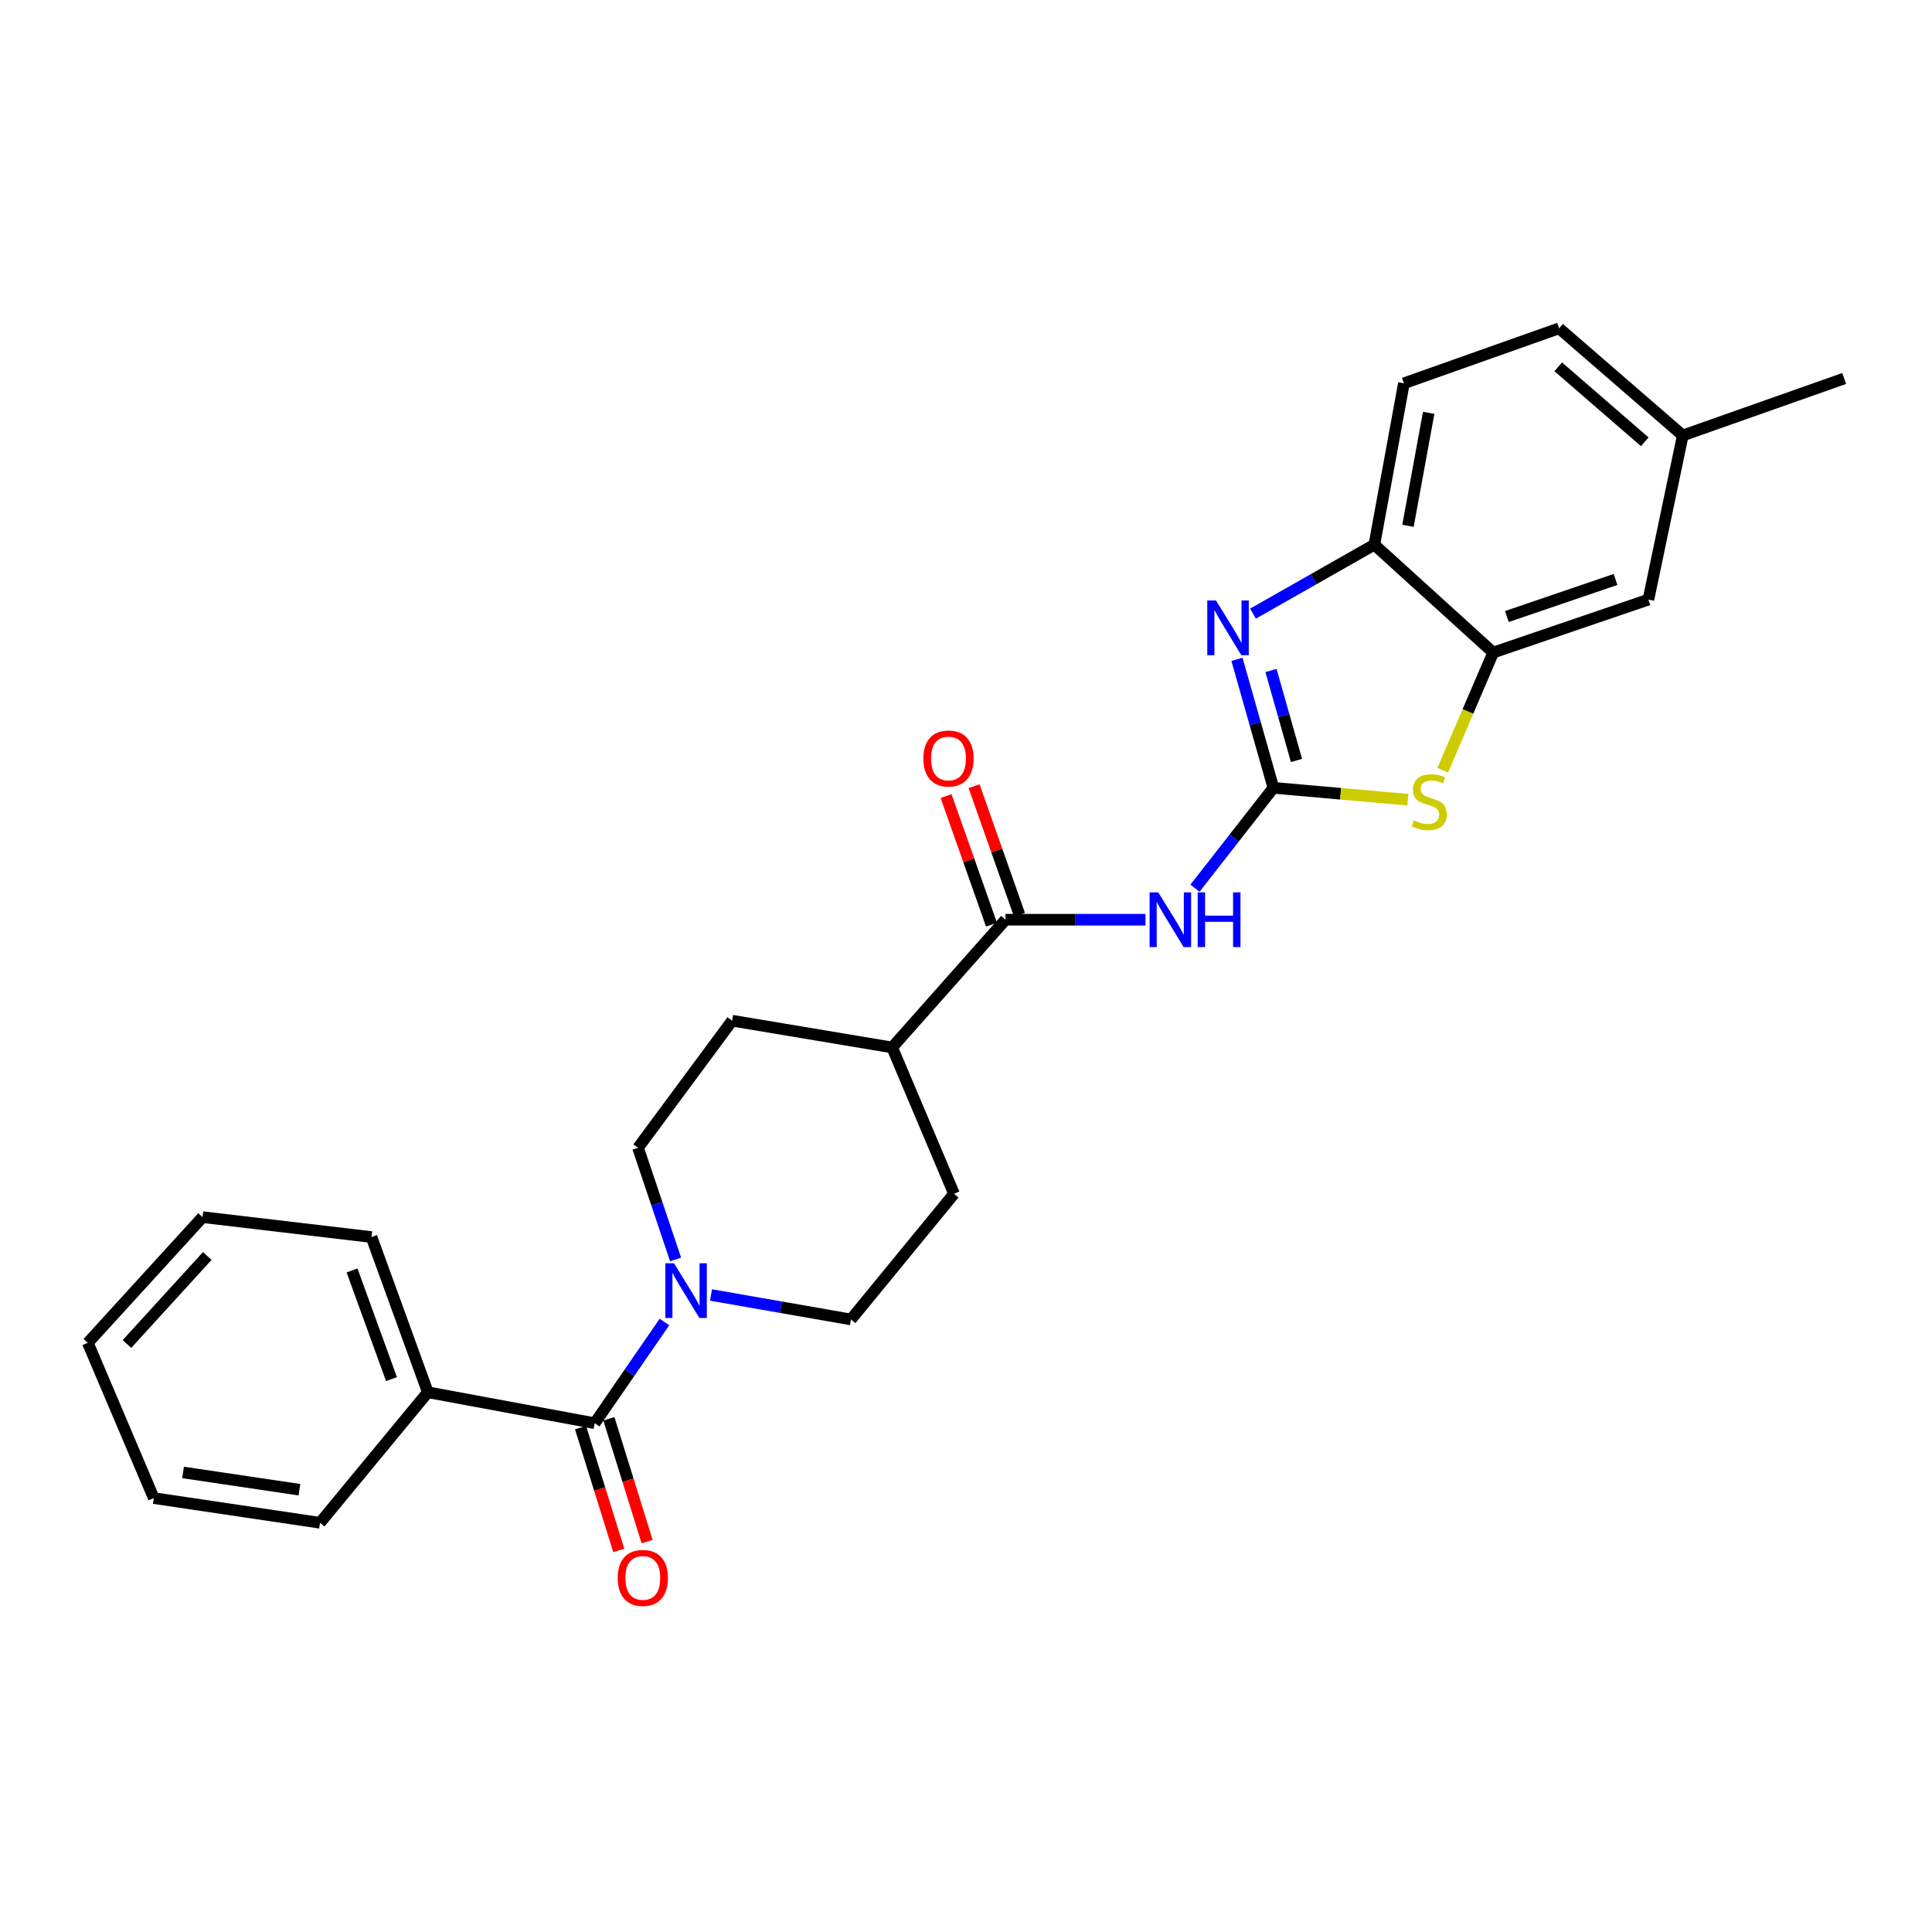 <?xml version='1.0' encoding='iso-8859-1'?>
<svg version='1.1' baseProfile='full'
              xmlns='http://www.w3.org/2000/svg'
                      xmlns:rdkit='http://www.rdkit.org/xml'
                      xmlns:xlink='http://www.w3.org/1999/xlink'
                  xml:space='preserve'
width='1000px' height='1000px' viewBox='0 0 1000 1000'>
<!-- END OF HEADER -->
<rect style='opacity:1.0;fill:#FFFFFF;stroke:none' width='1000' height='1000' x='0' y='0'> </rect>
<path class='bond-0' d='M 659.109,407.783 L 649.681,374.525' style='fill:none;fill-rule:evenodd;stroke:#000000;stroke-width:6px;stroke-linecap:butt;stroke-linejoin:miter;stroke-opacity:1' />
<path class='bond-0' d='M 649.681,374.525 L 640.252,341.268' style='fill:none;fill-rule:evenodd;stroke:#0000FF;stroke-width:6px;stroke-linecap:butt;stroke-linejoin:miter;stroke-opacity:1' />
<path class='bond-0' d='M 671.062,393.615 L 664.462,370.335' style='fill:none;fill-rule:evenodd;stroke:#000000;stroke-width:6px;stroke-linecap:butt;stroke-linejoin:miter;stroke-opacity:1' />
<path class='bond-0' d='M 664.462,370.335 L 657.862,347.055' style='fill:none;fill-rule:evenodd;stroke:#0000FF;stroke-width:6px;stroke-linecap:butt;stroke-linejoin:miter;stroke-opacity:1' />
<path class='bond-1' d='M 659.109,407.783 L 638.818,433.753' style='fill:none;fill-rule:evenodd;stroke:#000000;stroke-width:6px;stroke-linecap:butt;stroke-linejoin:miter;stroke-opacity:1' />
<path class='bond-1' d='M 638.818,433.753 L 618.527,459.724' style='fill:none;fill-rule:evenodd;stroke:#0000FF;stroke-width:6px;stroke-linecap:butt;stroke-linejoin:miter;stroke-opacity:1' />
<path class='bond-2' d='M 659.109,407.783 L 693.903,410.849' style='fill:none;fill-rule:evenodd;stroke:#000000;stroke-width:6px;stroke-linecap:butt;stroke-linejoin:miter;stroke-opacity:1' />
<path class='bond-2' d='M 693.903,410.849 L 728.698,413.915' style='fill:none;fill-rule:evenodd;stroke:#CCCC00;stroke-width:6px;stroke-linecap:butt;stroke-linejoin:miter;stroke-opacity:1' />
<path class='bond-7' d='M 648.545,317.616 L 679.954,299.772' style='fill:none;fill-rule:evenodd;stroke:#0000FF;stroke-width:6px;stroke-linecap:butt;stroke-linejoin:miter;stroke-opacity:1' />
<path class='bond-7' d='M 679.954,299.772 L 711.363,281.928' style='fill:none;fill-rule:evenodd;stroke:#000000;stroke-width:6px;stroke-linecap:butt;stroke-linejoin:miter;stroke-opacity:1' />
<path class='bond-5' d='M 592.898,476.049 L 556.67,476.049' style='fill:none;fill-rule:evenodd;stroke:#0000FF;stroke-width:6px;stroke-linecap:butt;stroke-linejoin:miter;stroke-opacity:1' />
<path class='bond-5' d='M 556.67,476.049 L 520.442,476.049' style='fill:none;fill-rule:evenodd;stroke:#000000;stroke-width:6px;stroke-linecap:butt;stroke-linejoin:miter;stroke-opacity:1' />
<path class='bond-6' d='M 746.756,398.675 L 759.812,368.221' style='fill:none;fill-rule:evenodd;stroke:#CCCC00;stroke-width:6px;stroke-linecap:butt;stroke-linejoin:miter;stroke-opacity:1' />
<path class='bond-6' d='M 759.812,368.221 L 772.869,337.767' style='fill:none;fill-rule:evenodd;stroke:#000000;stroke-width:6px;stroke-linecap:butt;stroke-linejoin:miter;stroke-opacity:1' />
<path class='bond-3' d='M 307.825,736.644 L 325.872,710.454' style='fill:none;fill-rule:evenodd;stroke:#000000;stroke-width:6px;stroke-linecap:butt;stroke-linejoin:miter;stroke-opacity:1' />
<path class='bond-3' d='M 325.872,710.454 L 343.919,684.263' style='fill:none;fill-rule:evenodd;stroke:#0000FF;stroke-width:6px;stroke-linecap:butt;stroke-linejoin:miter;stroke-opacity:1' />
<path class='bond-11' d='M 300.49,738.927 L 310.385,770.721' style='fill:none;fill-rule:evenodd;stroke:#000000;stroke-width:6px;stroke-linecap:butt;stroke-linejoin:miter;stroke-opacity:1' />
<path class='bond-11' d='M 310.385,770.721 L 320.279,802.515' style='fill:none;fill-rule:evenodd;stroke:#FF0000;stroke-width:6px;stroke-linecap:butt;stroke-linejoin:miter;stroke-opacity:1' />
<path class='bond-11' d='M 315.16,734.362 L 325.055,766.156' style='fill:none;fill-rule:evenodd;stroke:#000000;stroke-width:6px;stroke-linecap:butt;stroke-linejoin:miter;stroke-opacity:1' />
<path class='bond-11' d='M 325.055,766.156 L 334.949,797.95' style='fill:none;fill-rule:evenodd;stroke:#FF0000;stroke-width:6px;stroke-linecap:butt;stroke-linejoin:miter;stroke-opacity:1' />
<path class='bond-14' d='M 307.825,736.644 L 221.446,720.632' style='fill:none;fill-rule:evenodd;stroke:#000000;stroke-width:6px;stroke-linecap:butt;stroke-linejoin:miter;stroke-opacity:1' />
<path class='bond-4' d='M 368.017,670.277 L 404.237,676.613' style='fill:none;fill-rule:evenodd;stroke:#0000FF;stroke-width:6px;stroke-linecap:butt;stroke-linejoin:miter;stroke-opacity:1' />
<path class='bond-4' d='M 404.237,676.613 L 440.457,682.948' style='fill:none;fill-rule:evenodd;stroke:#000000;stroke-width:6px;stroke-linecap:butt;stroke-linejoin:miter;stroke-opacity:1' />
<path class='bond-28' d='M 349.692,651.909 L 339.965,622.998' style='fill:none;fill-rule:evenodd;stroke:#0000FF;stroke-width:6px;stroke-linecap:butt;stroke-linejoin:miter;stroke-opacity:1' />
<path class='bond-28' d='M 339.965,622.998 L 330.239,594.086' style='fill:none;fill-rule:evenodd;stroke:#000000;stroke-width:6px;stroke-linecap:butt;stroke-linejoin:miter;stroke-opacity:1' />
<path class='bond-8' d='M 520.442,476.049 L 461.778,542.165' style='fill:none;fill-rule:evenodd;stroke:#000000;stroke-width:6px;stroke-linecap:butt;stroke-linejoin:miter;stroke-opacity:1' />
<path class='bond-13' d='M 527.686,473.491 L 515.93,440.21' style='fill:none;fill-rule:evenodd;stroke:#000000;stroke-width:6px;stroke-linecap:butt;stroke-linejoin:miter;stroke-opacity:1' />
<path class='bond-13' d='M 515.93,440.21 L 504.175,406.93' style='fill:none;fill-rule:evenodd;stroke:#FF0000;stroke-width:6px;stroke-linecap:butt;stroke-linejoin:miter;stroke-opacity:1' />
<path class='bond-13' d='M 513.199,478.608 L 501.444,445.327' style='fill:none;fill-rule:evenodd;stroke:#000000;stroke-width:6px;stroke-linecap:butt;stroke-linejoin:miter;stroke-opacity:1' />
<path class='bond-13' d='M 501.444,445.327 L 489.688,412.047' style='fill:none;fill-rule:evenodd;stroke:#FF0000;stroke-width:6px;stroke-linecap:butt;stroke-linejoin:miter;stroke-opacity:1' />
<path class='bond-12' d='M 772.869,337.767 L 853.213,310.36' style='fill:none;fill-rule:evenodd;stroke:#000000;stroke-width:6px;stroke-linecap:butt;stroke-linejoin:miter;stroke-opacity:1' />
<path class='bond-12' d='M 779.96,319.115 L 836.201,299.93' style='fill:none;fill-rule:evenodd;stroke:#000000;stroke-width:6px;stroke-linecap:butt;stroke-linejoin:miter;stroke-opacity:1' />
<path class='bond-26' d='M 772.869,337.767 L 711.363,281.928' style='fill:none;fill-rule:evenodd;stroke:#000000;stroke-width:6px;stroke-linecap:butt;stroke-linejoin:miter;stroke-opacity:1' />
<path class='bond-15' d='M 711.363,281.928 L 726.667,198.392' style='fill:none;fill-rule:evenodd;stroke:#000000;stroke-width:6px;stroke-linecap:butt;stroke-linejoin:miter;stroke-opacity:1' />
<path class='bond-15' d='M 728.771,272.166 L 739.483,213.691' style='fill:none;fill-rule:evenodd;stroke:#000000;stroke-width:6px;stroke-linecap:butt;stroke-linejoin:miter;stroke-opacity:1' />
<path class='bond-16' d='M 461.778,542.165 L 378.951,528.303' style='fill:none;fill-rule:evenodd;stroke:#000000;stroke-width:6px;stroke-linecap:butt;stroke-linejoin:miter;stroke-opacity:1' />
<path class='bond-17' d='M 461.778,542.165 L 493.795,617.908' style='fill:none;fill-rule:evenodd;stroke:#000000;stroke-width:6px;stroke-linecap:butt;stroke-linejoin:miter;stroke-opacity:1' />
<path class='bond-9' d='M 330.239,594.086 L 378.951,528.303' style='fill:none;fill-rule:evenodd;stroke:#000000;stroke-width:6px;stroke-linecap:butt;stroke-linejoin:miter;stroke-opacity:1' />
<path class='bond-10' d='M 440.457,682.948 L 493.795,617.908' style='fill:none;fill-rule:evenodd;stroke:#000000;stroke-width:6px;stroke-linecap:butt;stroke-linejoin:miter;stroke-opacity:1' />
<path class='bond-18' d='M 853.213,310.36 L 870.992,225.39' style='fill:none;fill-rule:evenodd;stroke:#000000;stroke-width:6px;stroke-linecap:butt;stroke-linejoin:miter;stroke-opacity:1' />
<path class='bond-20' d='M 221.446,720.632 L 192.289,640.297' style='fill:none;fill-rule:evenodd;stroke:#000000;stroke-width:6px;stroke-linecap:butt;stroke-linejoin:miter;stroke-opacity:1' />
<path class='bond-20' d='M 202.631,713.823 L 182.221,657.588' style='fill:none;fill-rule:evenodd;stroke:#000000;stroke-width:6px;stroke-linecap:butt;stroke-linejoin:miter;stroke-opacity:1' />
<path class='bond-21' d='M 221.446,720.632 L 165.633,788.19' style='fill:none;fill-rule:evenodd;stroke:#000000;stroke-width:6px;stroke-linecap:butt;stroke-linejoin:miter;stroke-opacity:1' />
<path class='bond-19' d='M 726.667,198.392 L 807.002,169.935' style='fill:none;fill-rule:evenodd;stroke:#000000;stroke-width:6px;stroke-linecap:butt;stroke-linejoin:miter;stroke-opacity:1' />
<path class='bond-22' d='M 870.992,225.39 L 954.545,195.9' style='fill:none;fill-rule:evenodd;stroke:#000000;stroke-width:6px;stroke-linecap:butt;stroke-linejoin:miter;stroke-opacity:1' />
<path class='bond-27' d='M 870.992,225.39 L 807.002,169.935' style='fill:none;fill-rule:evenodd;stroke:#000000;stroke-width:6px;stroke-linecap:butt;stroke-linejoin:miter;stroke-opacity:1' />
<path class='bond-27' d='M 851.332,228.682 L 806.539,189.864' style='fill:none;fill-rule:evenodd;stroke:#000000;stroke-width:6px;stroke-linecap:butt;stroke-linejoin:miter;stroke-opacity:1' />
<path class='bond-23' d='M 192.289,640.297 L 104.844,629.986' style='fill:none;fill-rule:evenodd;stroke:#000000;stroke-width:6px;stroke-linecap:butt;stroke-linejoin:miter;stroke-opacity:1' />
<path class='bond-24' d='M 165.633,788.19 L 79.588,775.412' style='fill:none;fill-rule:evenodd;stroke:#000000;stroke-width:6px;stroke-linecap:butt;stroke-linejoin:miter;stroke-opacity:1' />
<path class='bond-24' d='M 154.983,771.076 L 94.751,762.132' style='fill:none;fill-rule:evenodd;stroke:#000000;stroke-width:6px;stroke-linecap:butt;stroke-linejoin:miter;stroke-opacity:1' />
<path class='bond-29' d='M 104.844,629.986 L 45.455,695.051' style='fill:none;fill-rule:evenodd;stroke:#000000;stroke-width:6px;stroke-linecap:butt;stroke-linejoin:miter;stroke-opacity:1' />
<path class='bond-29' d='M 107.283,650.103 L 65.71,695.649' style='fill:none;fill-rule:evenodd;stroke:#000000;stroke-width:6px;stroke-linecap:butt;stroke-linejoin:miter;stroke-opacity:1' />
<path class='bond-25' d='M 79.588,775.412 L 45.455,695.051' style='fill:none;fill-rule:evenodd;stroke:#000000;stroke-width:6px;stroke-linecap:butt;stroke-linejoin:miter;stroke-opacity:1' />
<path  class='atom-1' d='M 629.368 310.795
L 638.648 325.795
Q 639.568 327.275, 641.048 329.955
Q 642.528 332.635, 642.608 332.795
L 642.608 310.795
L 646.368 310.795
L 646.368 339.115
L 642.488 339.115
L 632.528 322.715
Q 631.368 320.795, 630.128 318.595
Q 628.928 316.395, 628.568 315.715
L 628.568 339.115
L 624.888 339.115
L 624.888 310.795
L 629.368 310.795
' fill='#0000FF'/>
<path  class='atom-2' d='M 599.511 461.889
L 608.791 476.889
Q 609.711 478.369, 611.191 481.049
Q 612.671 483.729, 612.751 483.889
L 612.751 461.889
L 616.511 461.889
L 616.511 490.209
L 612.631 490.209
L 602.671 473.809
Q 601.511 471.889, 600.271 469.689
Q 599.071 467.489, 598.711 466.809
L 598.711 490.209
L 595.031 490.209
L 595.031 461.889
L 599.511 461.889
' fill='#0000FF'/>
<path  class='atom-2' d='M 619.911 461.889
L 623.751 461.889
L 623.751 473.929
L 638.231 473.929
L 638.231 461.889
L 642.071 461.889
L 642.071 490.209
L 638.231 490.209
L 638.231 477.129
L 623.751 477.129
L 623.751 490.209
L 619.911 490.209
L 619.911 461.889
' fill='#0000FF'/>
<path  class='atom-3' d='M 731.803 424.613
Q 732.123 424.733, 733.443 425.293
Q 734.763 425.853, 736.203 426.213
Q 737.683 426.533, 739.123 426.533
Q 741.803 426.533, 743.363 425.253
Q 744.923 423.933, 744.923 421.653
Q 744.923 420.093, 744.123 419.133
Q 743.363 418.173, 742.163 417.653
Q 740.963 417.133, 738.963 416.533
Q 736.443 415.773, 734.923 415.053
Q 733.443 414.333, 732.363 412.813
Q 731.323 411.293, 731.323 408.733
Q 731.323 405.173, 733.723 402.973
Q 736.163 400.773, 740.963 400.773
Q 744.243 400.773, 747.963 402.333
L 747.043 405.413
Q 743.643 404.013, 741.083 404.013
Q 738.323 404.013, 736.803 405.173
Q 735.283 406.293, 735.323 408.253
Q 735.323 409.773, 736.083 410.693
Q 736.883 411.613, 738.003 412.133
Q 739.163 412.653, 741.083 413.253
Q 743.643 414.053, 745.163 414.853
Q 746.683 415.653, 747.763 417.293
Q 748.883 418.893, 748.883 421.653
Q 748.883 425.573, 746.243 427.693
Q 743.643 429.773, 739.283 429.773
Q 736.763 429.773, 734.843 429.213
Q 732.963 428.693, 730.723 427.773
L 731.803 424.613
' fill='#CCCC00'/>
<path  class='atom-5' d='M 348.851 653.86
L 358.131 668.86
Q 359.051 670.34, 360.531 673.02
Q 362.011 675.7, 362.091 675.86
L 362.091 653.86
L 365.851 653.86
L 365.851 682.18
L 361.971 682.18
L 352.011 665.78
Q 350.851 663.86, 349.611 661.66
Q 348.411 659.46, 348.051 658.78
L 348.051 682.18
L 344.371 682.18
L 344.371 653.86
L 348.851 653.86
' fill='#0000FF'/>
<path  class='atom-12' d='M 319.723 816.727
Q 319.723 809.927, 323.083 806.127
Q 326.443 802.327, 332.723 802.327
Q 339.003 802.327, 342.363 806.127
Q 345.723 809.927, 345.723 816.727
Q 345.723 823.607, 342.323 827.527
Q 338.923 831.407, 332.723 831.407
Q 326.483 831.407, 323.083 827.527
Q 319.723 823.647, 319.723 816.727
M 332.723 828.207
Q 337.043 828.207, 339.363 825.327
Q 341.723 822.407, 341.723 816.727
Q 341.723 811.167, 339.363 808.367
Q 337.043 805.527, 332.723 805.527
Q 328.403 805.527, 326.043 808.327
Q 323.723 811.127, 323.723 816.727
Q 323.723 822.447, 326.043 825.327
Q 328.403 828.207, 332.723 828.207
' fill='#FF0000'/>
<path  class='atom-14' d='M 477.935 392.593
Q 477.935 385.793, 481.295 381.993
Q 484.655 378.193, 490.935 378.193
Q 497.215 378.193, 500.575 381.993
Q 503.935 385.793, 503.935 392.593
Q 503.935 399.473, 500.535 403.393
Q 497.135 407.273, 490.935 407.273
Q 484.695 407.273, 481.295 403.393
Q 477.935 399.513, 477.935 392.593
M 490.935 404.073
Q 495.255 404.073, 497.575 401.193
Q 499.935 398.273, 499.935 392.593
Q 499.935 387.033, 497.575 384.233
Q 495.255 381.393, 490.935 381.393
Q 486.615 381.393, 484.255 384.193
Q 481.935 386.993, 481.935 392.593
Q 481.935 398.313, 484.255 401.193
Q 486.615 404.073, 490.935 404.073
' fill='#FF0000'/>
</svg>
